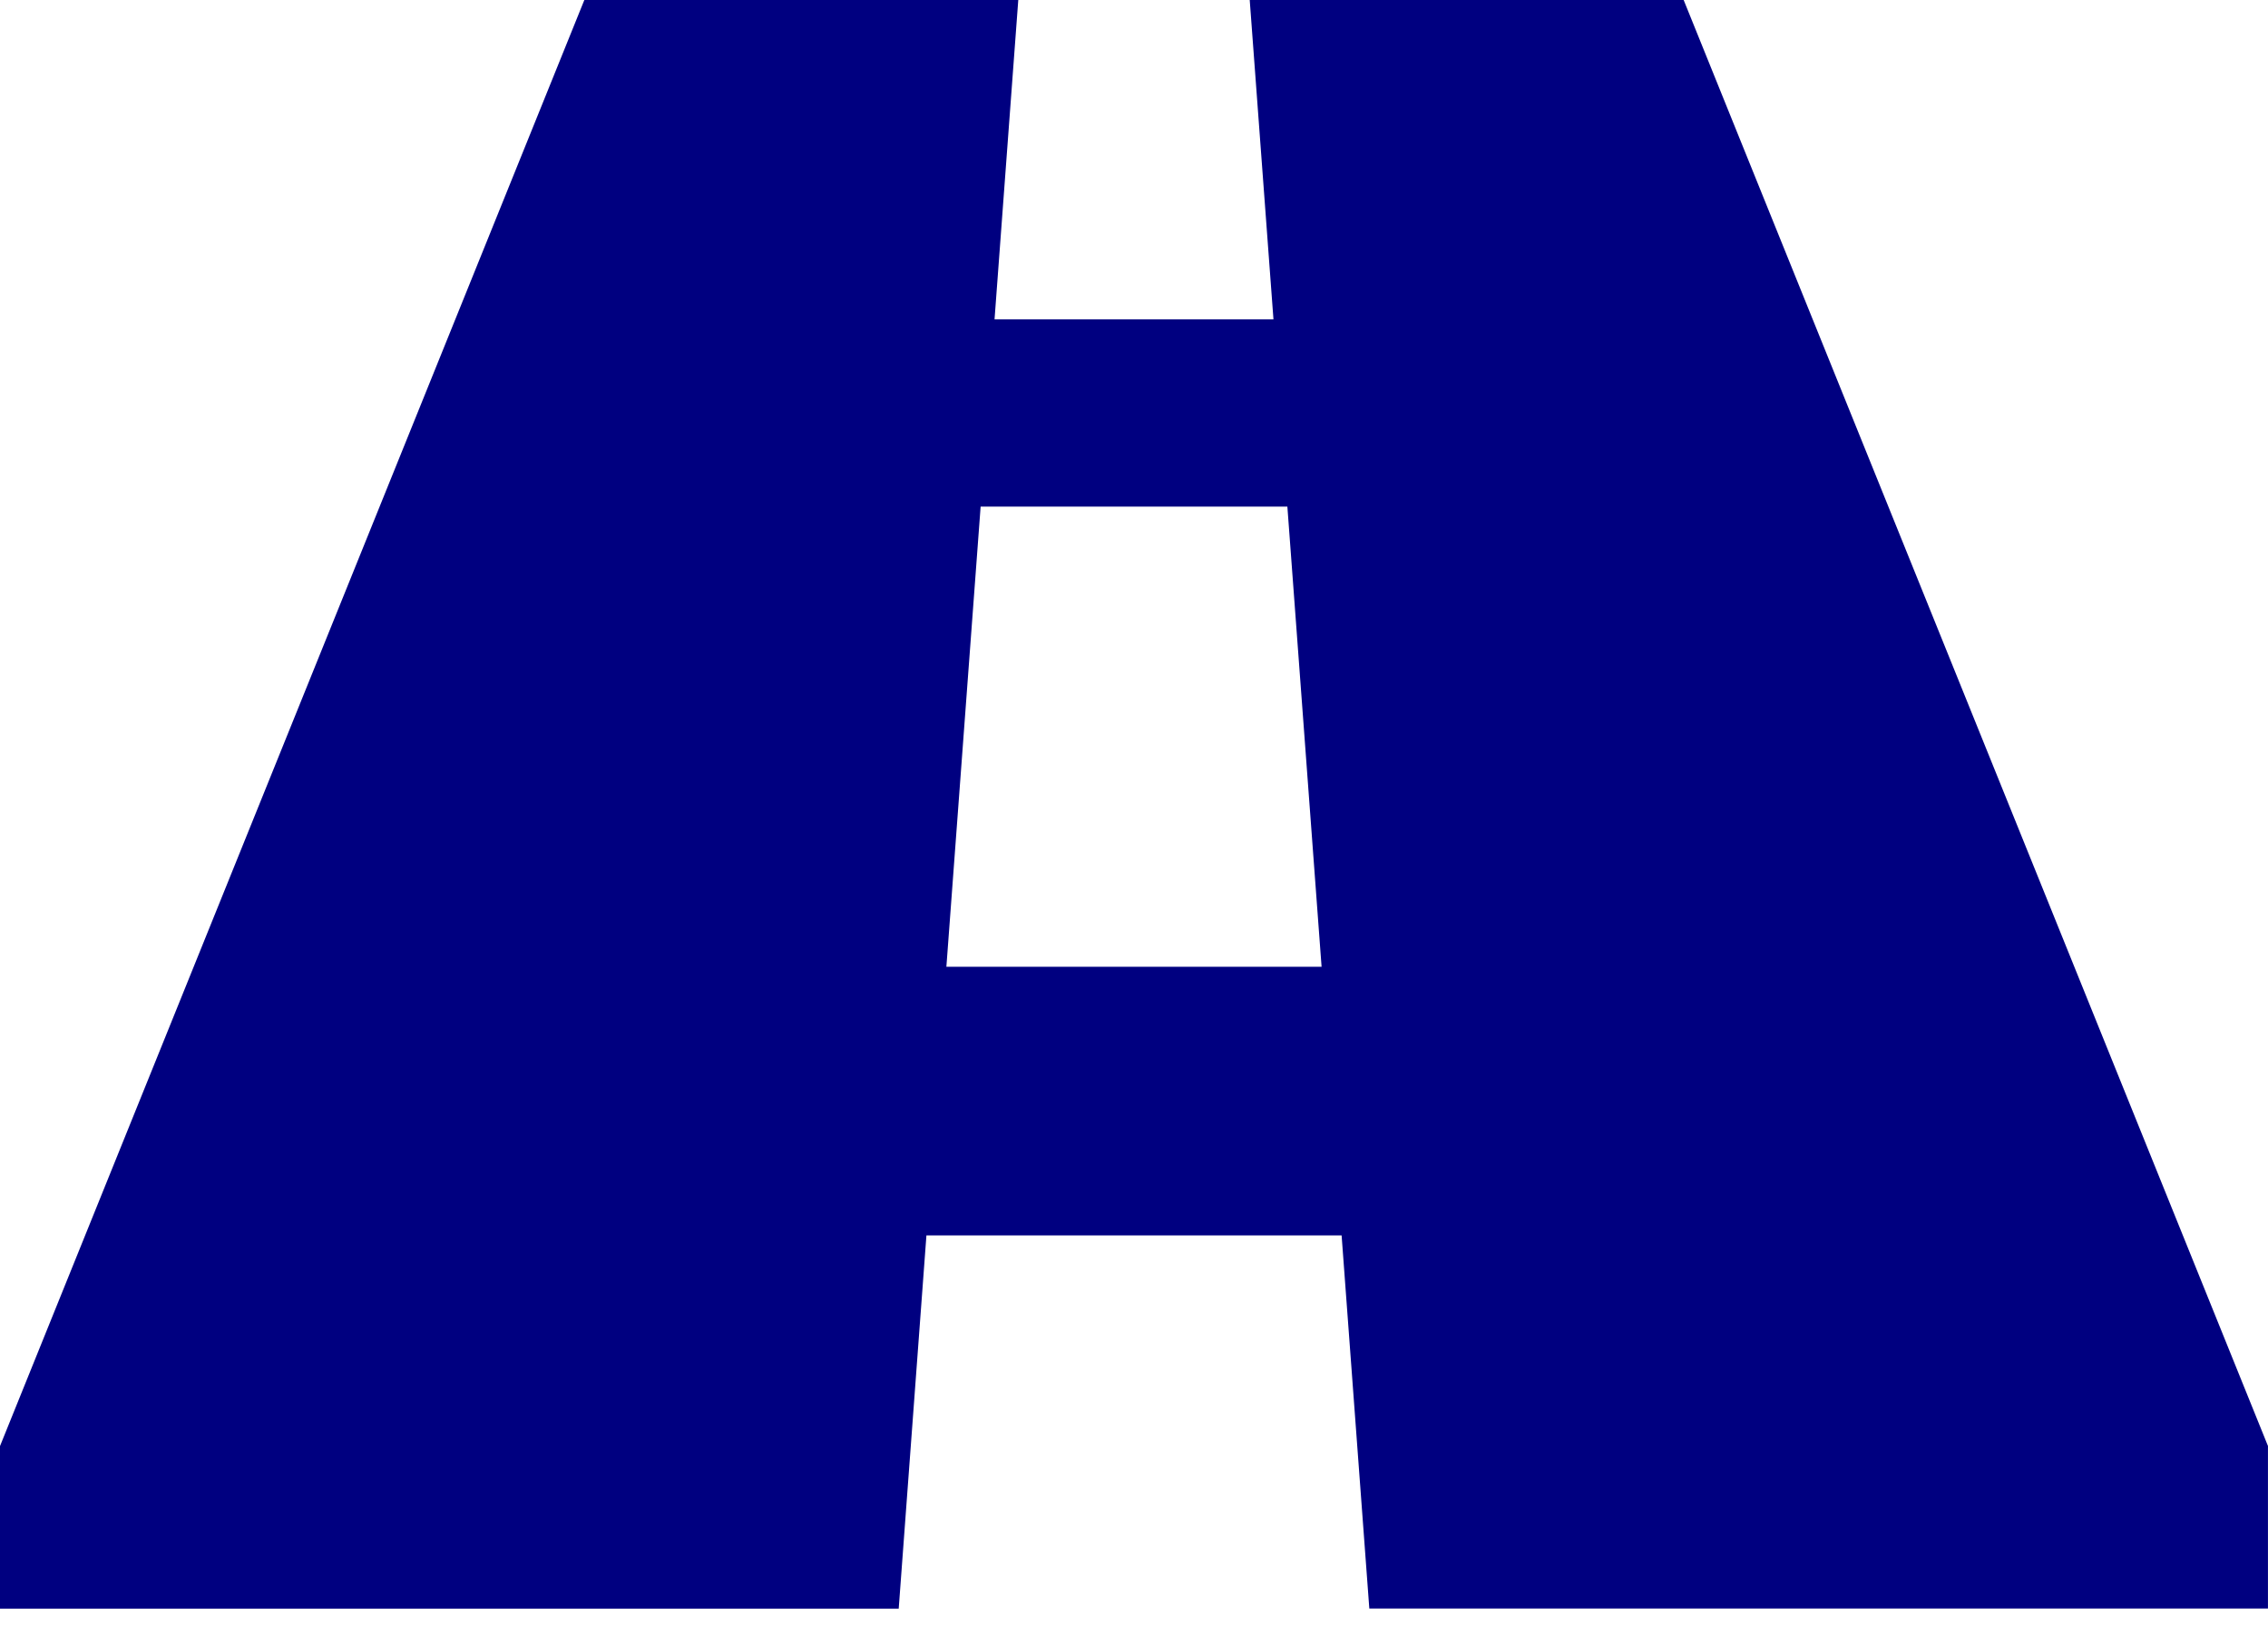 <svg xmlns="http://www.w3.org/2000/svg" width="60.001" height="43.009" viewBox="0 0 60.001 43.009"><path d="M23.776,42.55H0v-4.3L15.459,0H26.939l-.628,8.447H33.69L33.062,0H44.542L60,38.247v4.3H36.226l-.733-9.869H24.509l-.733,9.869ZM25.943,13.4l-.906,12.172h9.926L34.058,13.4H25.943Z" transform="translate(0 0)" fill="navy"/></svg>